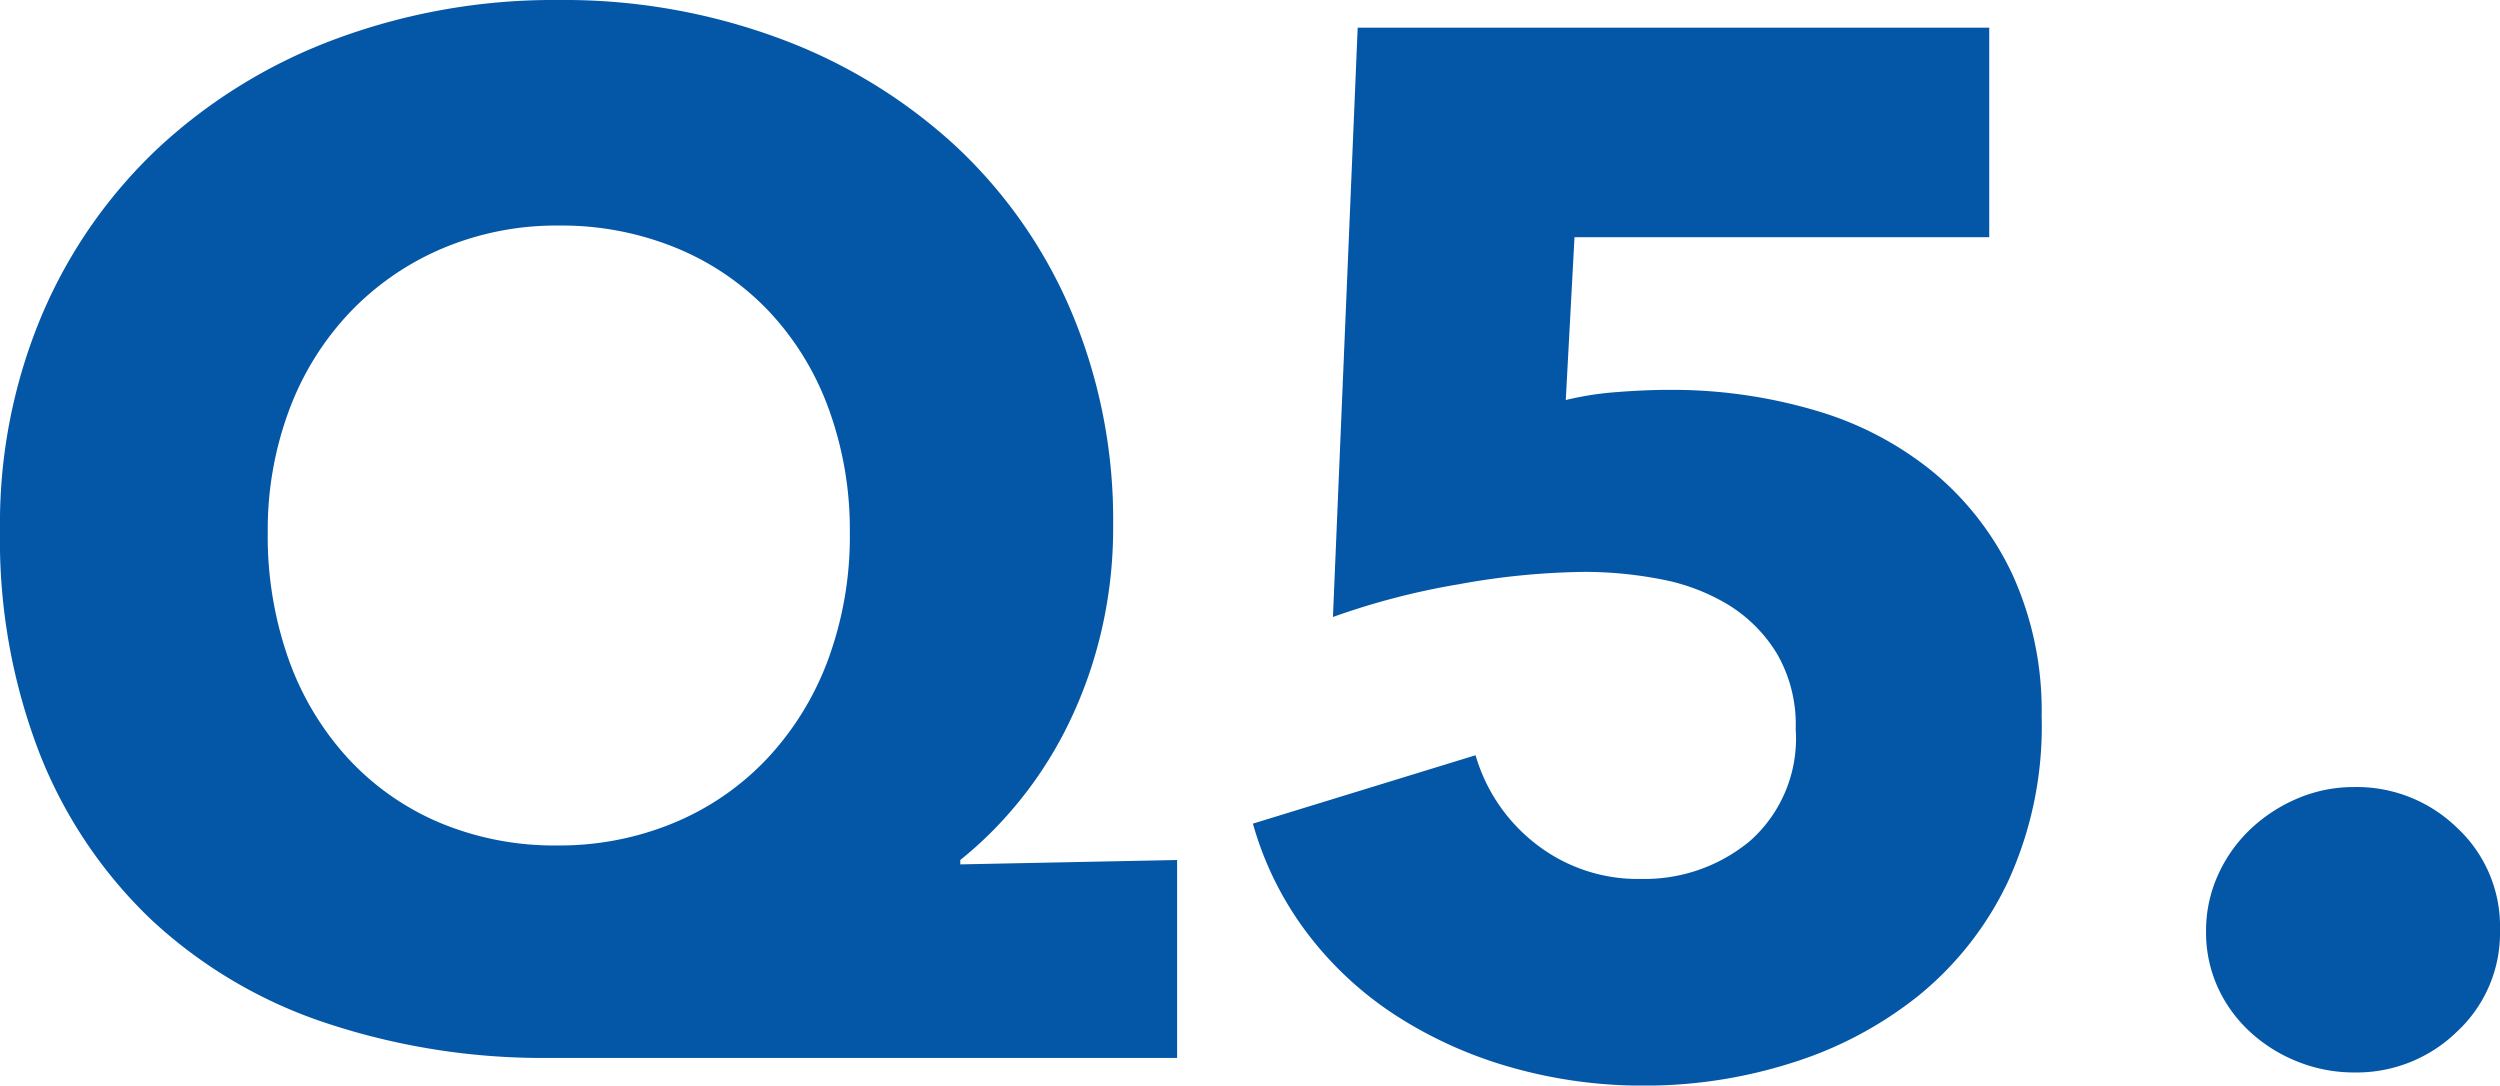 <svg xmlns="http://www.w3.org/2000/svg" width="72.156" height="31.332"><path data-name="パス 147" d="M15.876 30.534a19.835 19.835 0 01-6.468-1.008 13.718 13.718 0 01-5.02-2.961 13.407 13.407 0 01-3.233-4.788A17.086 17.086 0 010 15.288a15.486 15.486 0 011.218-6.216 14.262 14.262 0 013.381-4.83 15.333 15.333 0 015.124-3.129A18.058 18.058 0 0116.123 0a17.887 17.887 0 016.384 1.113 15.322 15.322 0 015.082 3.108 13.986 13.986 0 013.339 4.788 15.46 15.46 0 011.2 6.153 13.045 13.045 0 01-.378 3.213 12.637 12.637 0 01-1.006 2.709 11.586 11.586 0 01-1.428 2.163 11.213 11.213 0 01-1.6 1.575v.126l6.258-.126v5.712zm8.652-15.162a10.167 10.167 0 00-.609-3.57 8.19 8.19 0 00-1.722-2.814 7.742 7.742 0 00-2.667-1.827 8.717 8.717 0 00-3.4-.651 8.454 8.454 0 00-3.339.651 8.016 8.016 0 00-2.667 1.827 8.283 8.283 0 00-1.766 2.814 9.863 9.863 0 00-.63 3.57 10.6 10.6 0 00.609 3.675 8.378 8.378 0 001.722 2.856 7.655 7.655 0 002.646 1.848 8.563 8.563 0 003.381.651 8.608 8.608 0 003.36-.651 7.82 7.82 0 002.688-1.848 8.47 8.47 0 001.764-2.856 10.278 10.278 0 00.63-3.675zm34.4 5.334a10.739 10.739 0 01-.968 4.728 9.447 9.447 0 01-2.583 3.3 11.173 11.173 0 01-3.675 1.947 13.982 13.982 0 01-4.242.653 13.848 13.848 0 01-3.843-.527 12.317 12.317 0 01-3.318-1.491 10.089 10.089 0 01-2.562-2.373 9.485 9.485 0 01-1.575-3.171l6.426-1.974a5 5 0 001.743 2.562 4.776 4.776 0 003.045 1.008 4.762 4.762 0 003.129-1.092 3.951 3.951 0 001.323-3.234 4.077 4.077 0 00-.546-2.184 4.225 4.225 0 00-1.407-1.407 5.831 5.831 0 00-1.953-.735 11.541 11.541 0 00-2.184-.21 21.294 21.294 0 00-3.633.357 21.05 21.05 0 00-3.633.945l.714-17.01h18.228v6.048h-11.97l-.252 4.7a9.013 9.013 0 011.491-.231q.819-.063 1.491-.063a14.641 14.641 0 014.2.588 9.612 9.612 0 013.423 1.785 8.555 8.555 0 012.291 2.965 9.477 9.477 0 01.838 4.116zm13.228 6.128a3.886 3.886 0 01-1.239 2.94 4.151 4.151 0 01-2.961 1.18 4.373 4.373 0 01-1.659-.32 4.433 4.433 0 01-1.365-.861 4 4 0 01-.924-1.281 3.843 3.843 0 01-.336-1.617 3.886 3.886 0 01.336-1.6 4.175 4.175 0 01.924-1.323 4.547 4.547 0 011.365-.9 4.135 4.135 0 011.659-.336 4.151 4.151 0 012.961 1.176 3.886 3.886 0 011.239 2.942z" fill="#0457a7"/></svg>